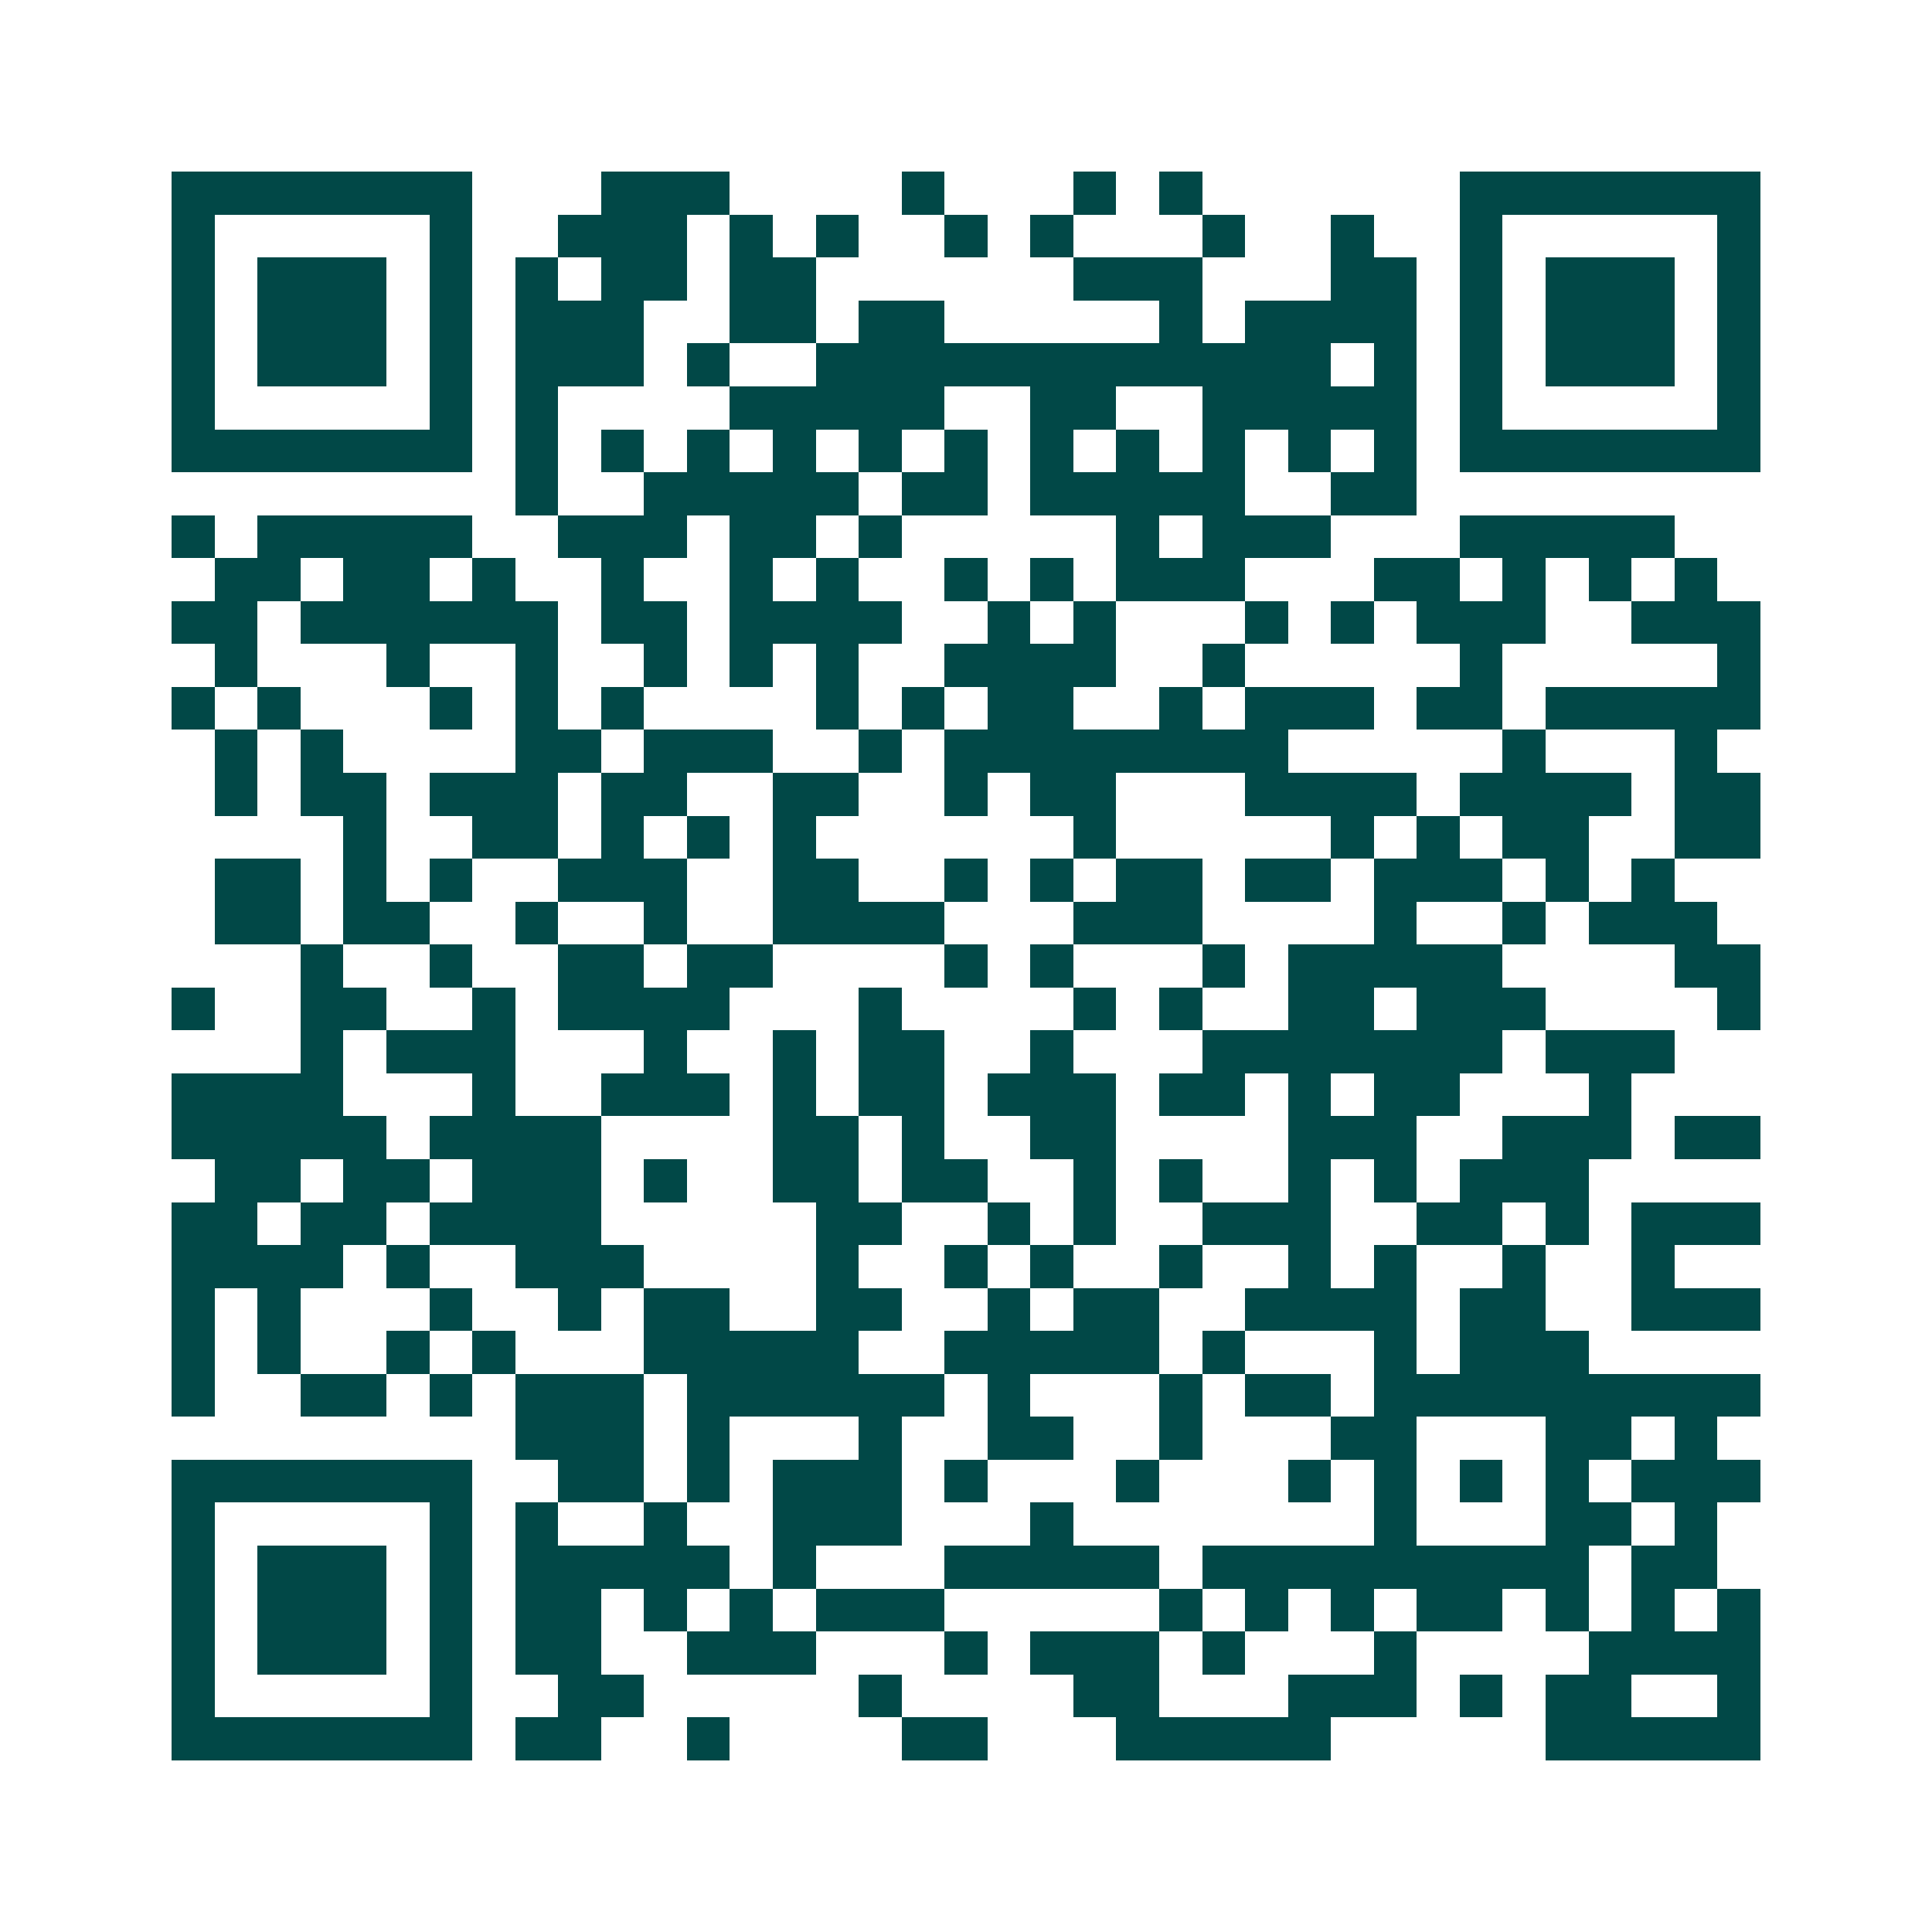 <svg xmlns="http://www.w3.org/2000/svg" width="200" height="200" viewBox="0 0 45 45" shape-rendering="crispEdges"><path fill="#ffffff" d="M0 0h45v45H0z"/><path stroke="#014847" d="M4 4.5h7m3 0h3m4 0h1m3 0h1m1 0h1m6 0h7M4 5.5h1m5 0h1m2 0h3m1 0h1m1 0h1m2 0h1m1 0h1m3 0h1m2 0h1m2 0h1m5 0h1M4 6.5h1m1 0h3m1 0h1m1 0h1m1 0h2m1 0h2m6 0h3m3 0h2m1 0h1m1 0h3m1 0h1M4 7.5h1m1 0h3m1 0h1m1 0h3m2 0h2m1 0h2m5 0h1m1 0h4m1 0h1m1 0h3m1 0h1M4 8.5h1m1 0h3m1 0h1m1 0h3m1 0h1m2 0h12m1 0h1m1 0h1m1 0h3m1 0h1M4 9.5h1m5 0h1m1 0h1m4 0h5m2 0h2m2 0h5m1 0h1m5 0h1M4 10.5h7m1 0h1m1 0h1m1 0h1m1 0h1m1 0h1m1 0h1m1 0h1m1 0h1m1 0h1m1 0h1m1 0h1m1 0h7M12 11.5h1m2 0h5m1 0h2m1 0h5m2 0h2M4 12.5h1m1 0h5m2 0h3m1 0h2m1 0h1m5 0h1m1 0h3m3 0h5M5 13.5h2m1 0h2m1 0h1m2 0h1m2 0h1m1 0h1m2 0h1m1 0h1m1 0h3m3 0h2m1 0h1m1 0h1m1 0h1M4 14.5h2m1 0h6m1 0h2m1 0h4m2 0h1m1 0h1m3 0h1m1 0h1m1 0h3m2 0h3M5 15.5h1m3 0h1m2 0h1m2 0h1m1 0h1m1 0h1m2 0h4m2 0h1m5 0h1m5 0h1M4 16.5h1m1 0h1m3 0h1m1 0h1m1 0h1m4 0h1m1 0h1m1 0h2m2 0h1m1 0h3m1 0h2m1 0h5M5 17.5h1m1 0h1m4 0h2m1 0h3m2 0h1m1 0h8m5 0h1m3 0h1M5 18.5h1m1 0h2m1 0h3m1 0h2m2 0h2m2 0h1m1 0h2m3 0h4m1 0h4m1 0h2M8 19.5h1m2 0h2m1 0h1m1 0h1m1 0h1m6 0h1m5 0h1m1 0h1m1 0h2m2 0h2M5 20.5h2m1 0h1m1 0h1m2 0h3m2 0h2m2 0h1m1 0h1m1 0h2m1 0h2m1 0h3m1 0h1m1 0h1M5 21.5h2m1 0h2m2 0h1m2 0h1m2 0h4m3 0h3m4 0h1m2 0h1m1 0h3M7 22.5h1m2 0h1m2 0h2m1 0h2m4 0h1m1 0h1m3 0h1m1 0h5m4 0h2M4 23.5h1m2 0h2m2 0h1m1 0h4m3 0h1m4 0h1m1 0h1m2 0h2m1 0h3m4 0h1M7 24.5h1m1 0h3m3 0h1m2 0h1m1 0h2m2 0h1m3 0h7m1 0h3M4 25.5h4m3 0h1m2 0h3m1 0h1m1 0h2m1 0h3m1 0h2m1 0h1m1 0h2m3 0h1M4 26.5h5m1 0h4m4 0h2m1 0h1m2 0h2m4 0h3m2 0h3m1 0h2M5 27.5h2m1 0h2m1 0h3m1 0h1m2 0h2m1 0h2m2 0h1m1 0h1m2 0h1m1 0h1m1 0h3M4 28.5h2m1 0h2m1 0h4m5 0h2m2 0h1m1 0h1m2 0h3m2 0h2m1 0h1m1 0h3M4 29.5h4m1 0h1m2 0h3m4 0h1m2 0h1m1 0h1m2 0h1m2 0h1m1 0h1m2 0h1m2 0h1M4 30.5h1m1 0h1m3 0h1m2 0h1m1 0h2m2 0h2m2 0h1m1 0h2m2 0h4m1 0h2m2 0h3M4 31.5h1m1 0h1m2 0h1m1 0h1m3 0h5m2 0h5m1 0h1m3 0h1m1 0h3M4 32.5h1m2 0h2m1 0h1m1 0h3m1 0h6m1 0h1m3 0h1m1 0h2m1 0h9M12 33.5h3m1 0h1m3 0h1m2 0h2m2 0h1m3 0h2m3 0h2m1 0h1M4 34.5h7m2 0h2m1 0h1m1 0h3m1 0h1m3 0h1m3 0h1m1 0h1m1 0h1m1 0h1m1 0h3M4 35.5h1m5 0h1m1 0h1m2 0h1m2 0h3m3 0h1m7 0h1m3 0h2m1 0h1M4 36.5h1m1 0h3m1 0h1m1 0h5m1 0h1m3 0h5m1 0h9m1 0h2M4 37.5h1m1 0h3m1 0h1m1 0h2m1 0h1m1 0h1m1 0h3m5 0h1m1 0h1m1 0h1m1 0h2m1 0h1m1 0h1m1 0h1M4 38.5h1m1 0h3m1 0h1m1 0h2m2 0h3m3 0h1m1 0h3m1 0h1m3 0h1m4 0h4M4 39.5h1m5 0h1m2 0h2m5 0h1m4 0h2m3 0h3m1 0h1m1 0h2m2 0h1M4 40.5h7m1 0h2m2 0h1m4 0h2m3 0h5m5 0h5"/></svg>
